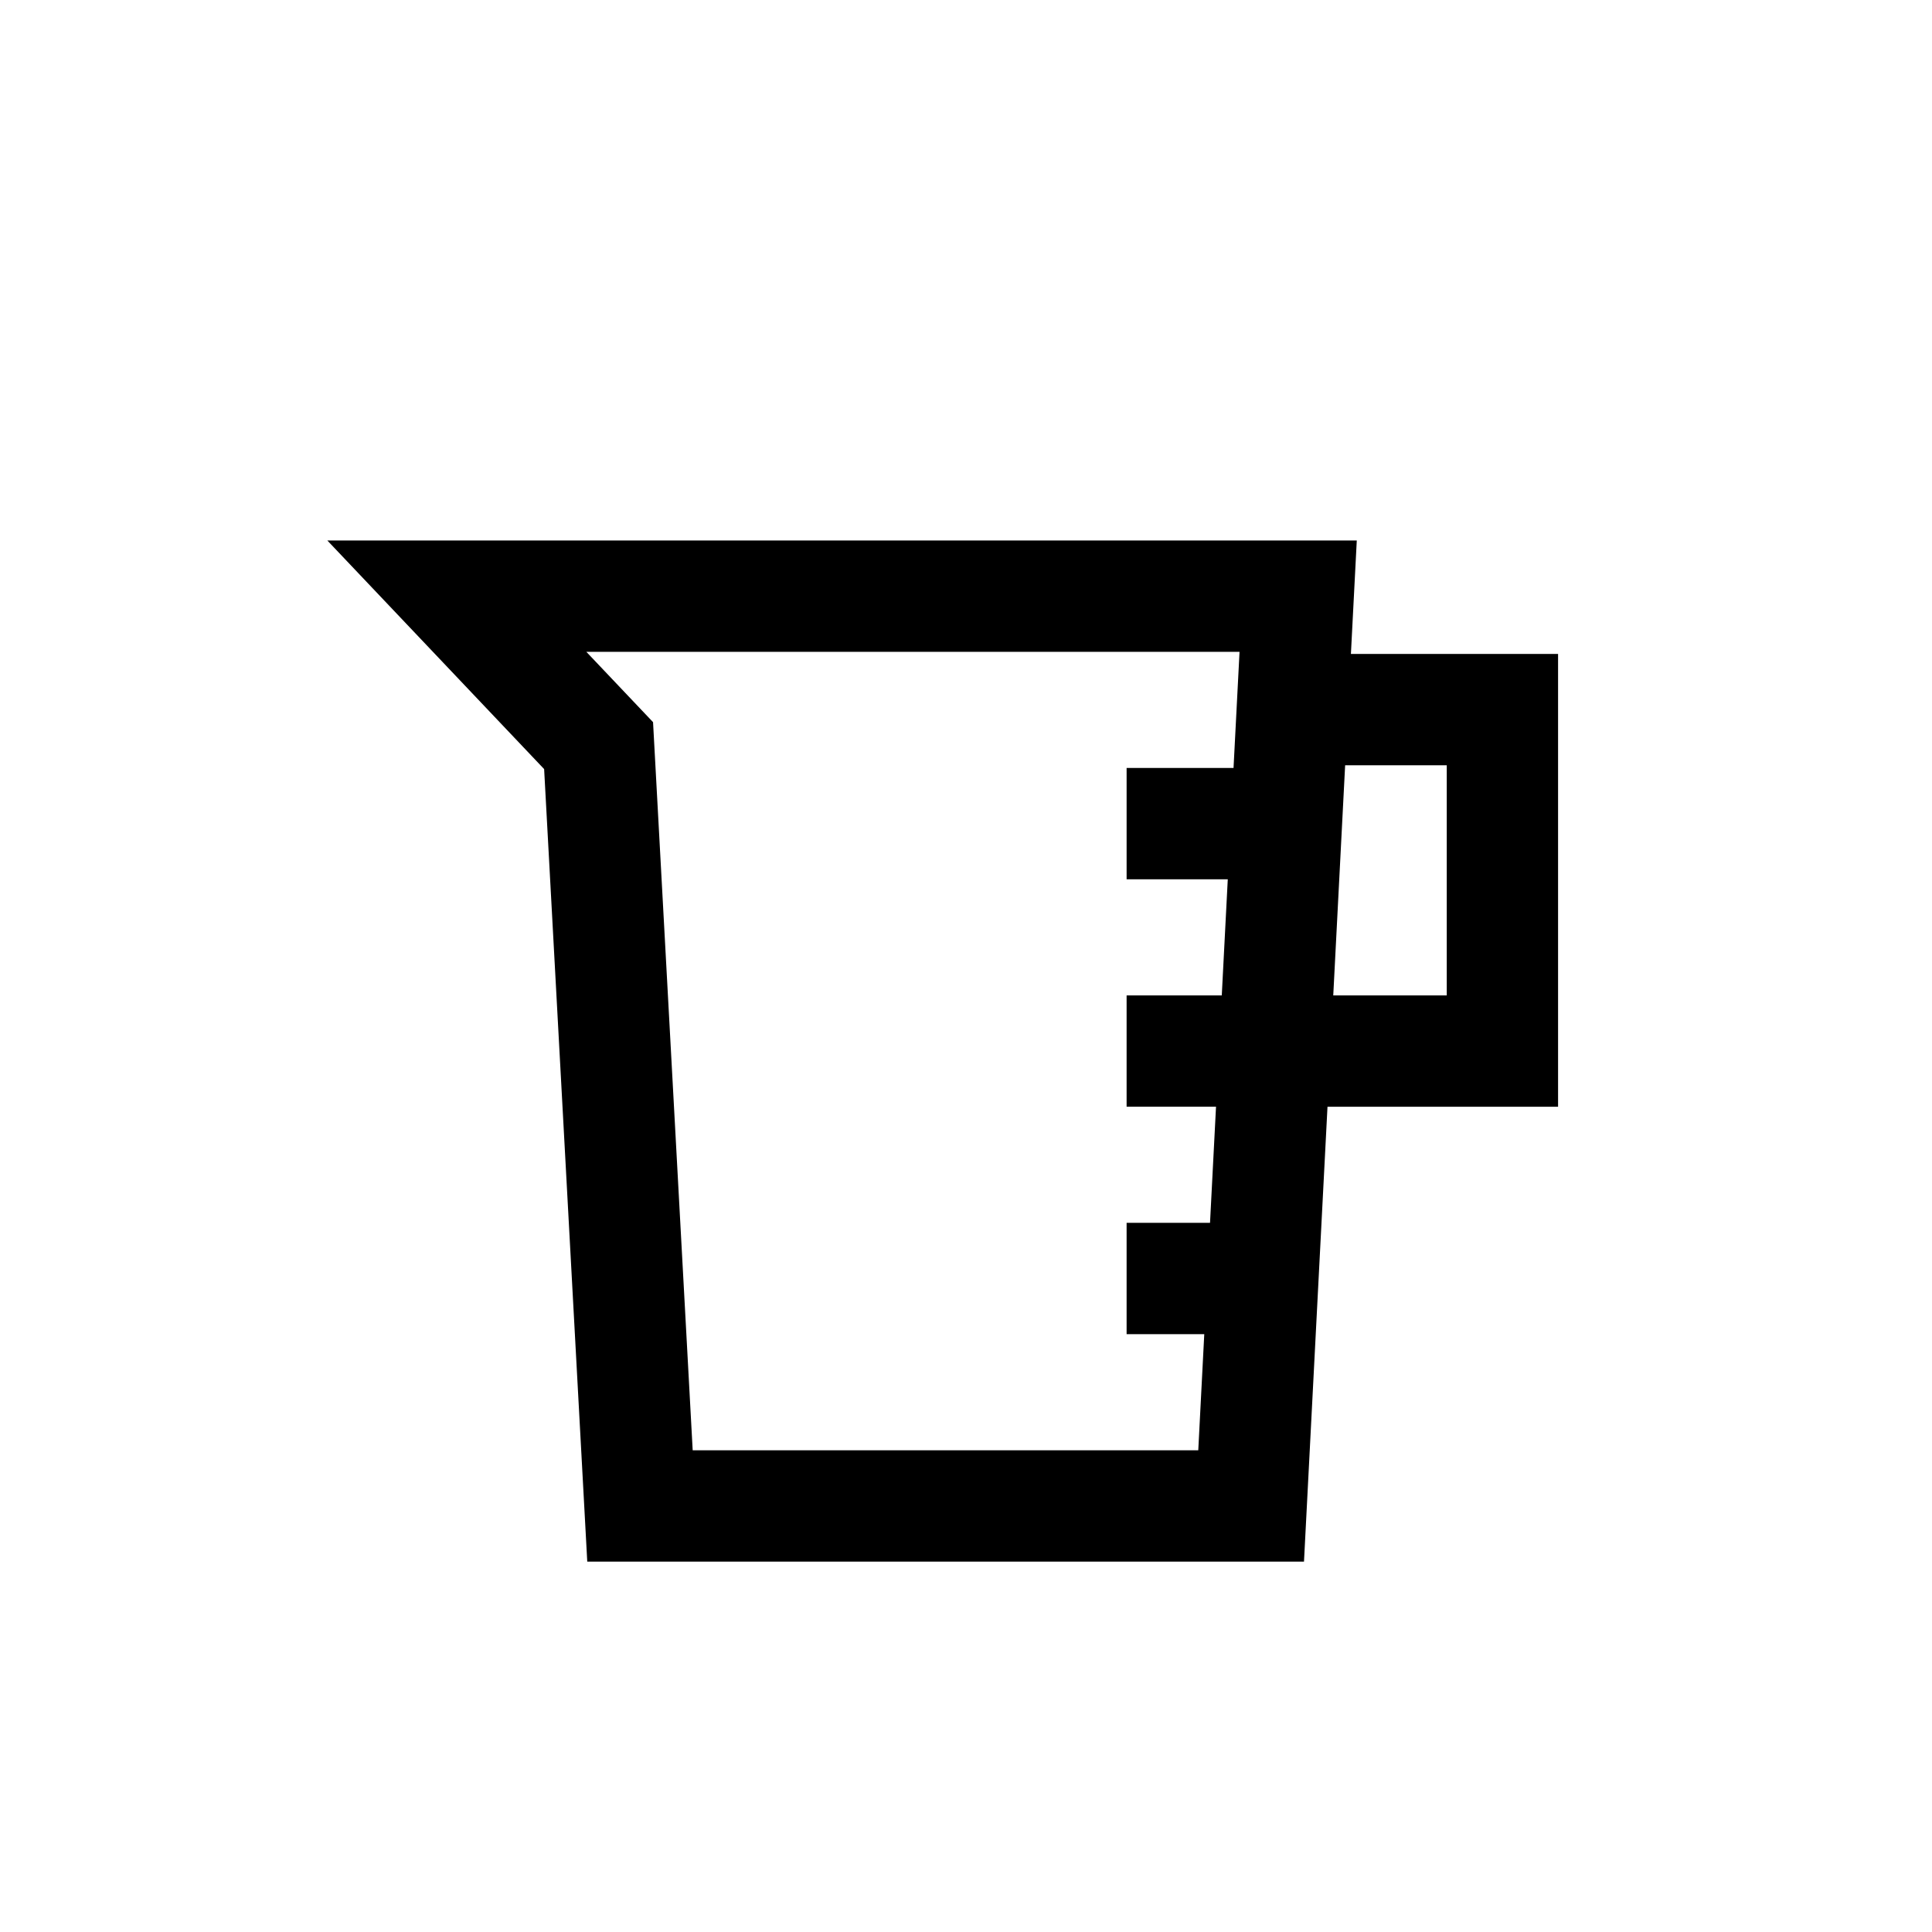 <?xml version="1.0" encoding="UTF-8"?>
<svg id="Ebene_6" data-name="Ebene 6" xmlns="http://www.w3.org/2000/svg" viewBox="0 0 1024 1024">
  <path d="M825.82,346.6h-109.81l3.11-60.12H173.5l114.9,121.15,22.86,420.06h379.88l12.46-241.1h122.21v-239.98ZM367.14,768.69l-21.01-385.93-35.36-37.28h346.21l-3.18,61.55h-56.67v59h53.62l-3.18,61.55h-50.44v59h47.39l-3.18,61.55h-44.21v59h41.16l-3.18,61.55h-267.97ZM766.82,527.58h-60.17l6.3-121.98h53.86v121.98Z"/>
</svg>